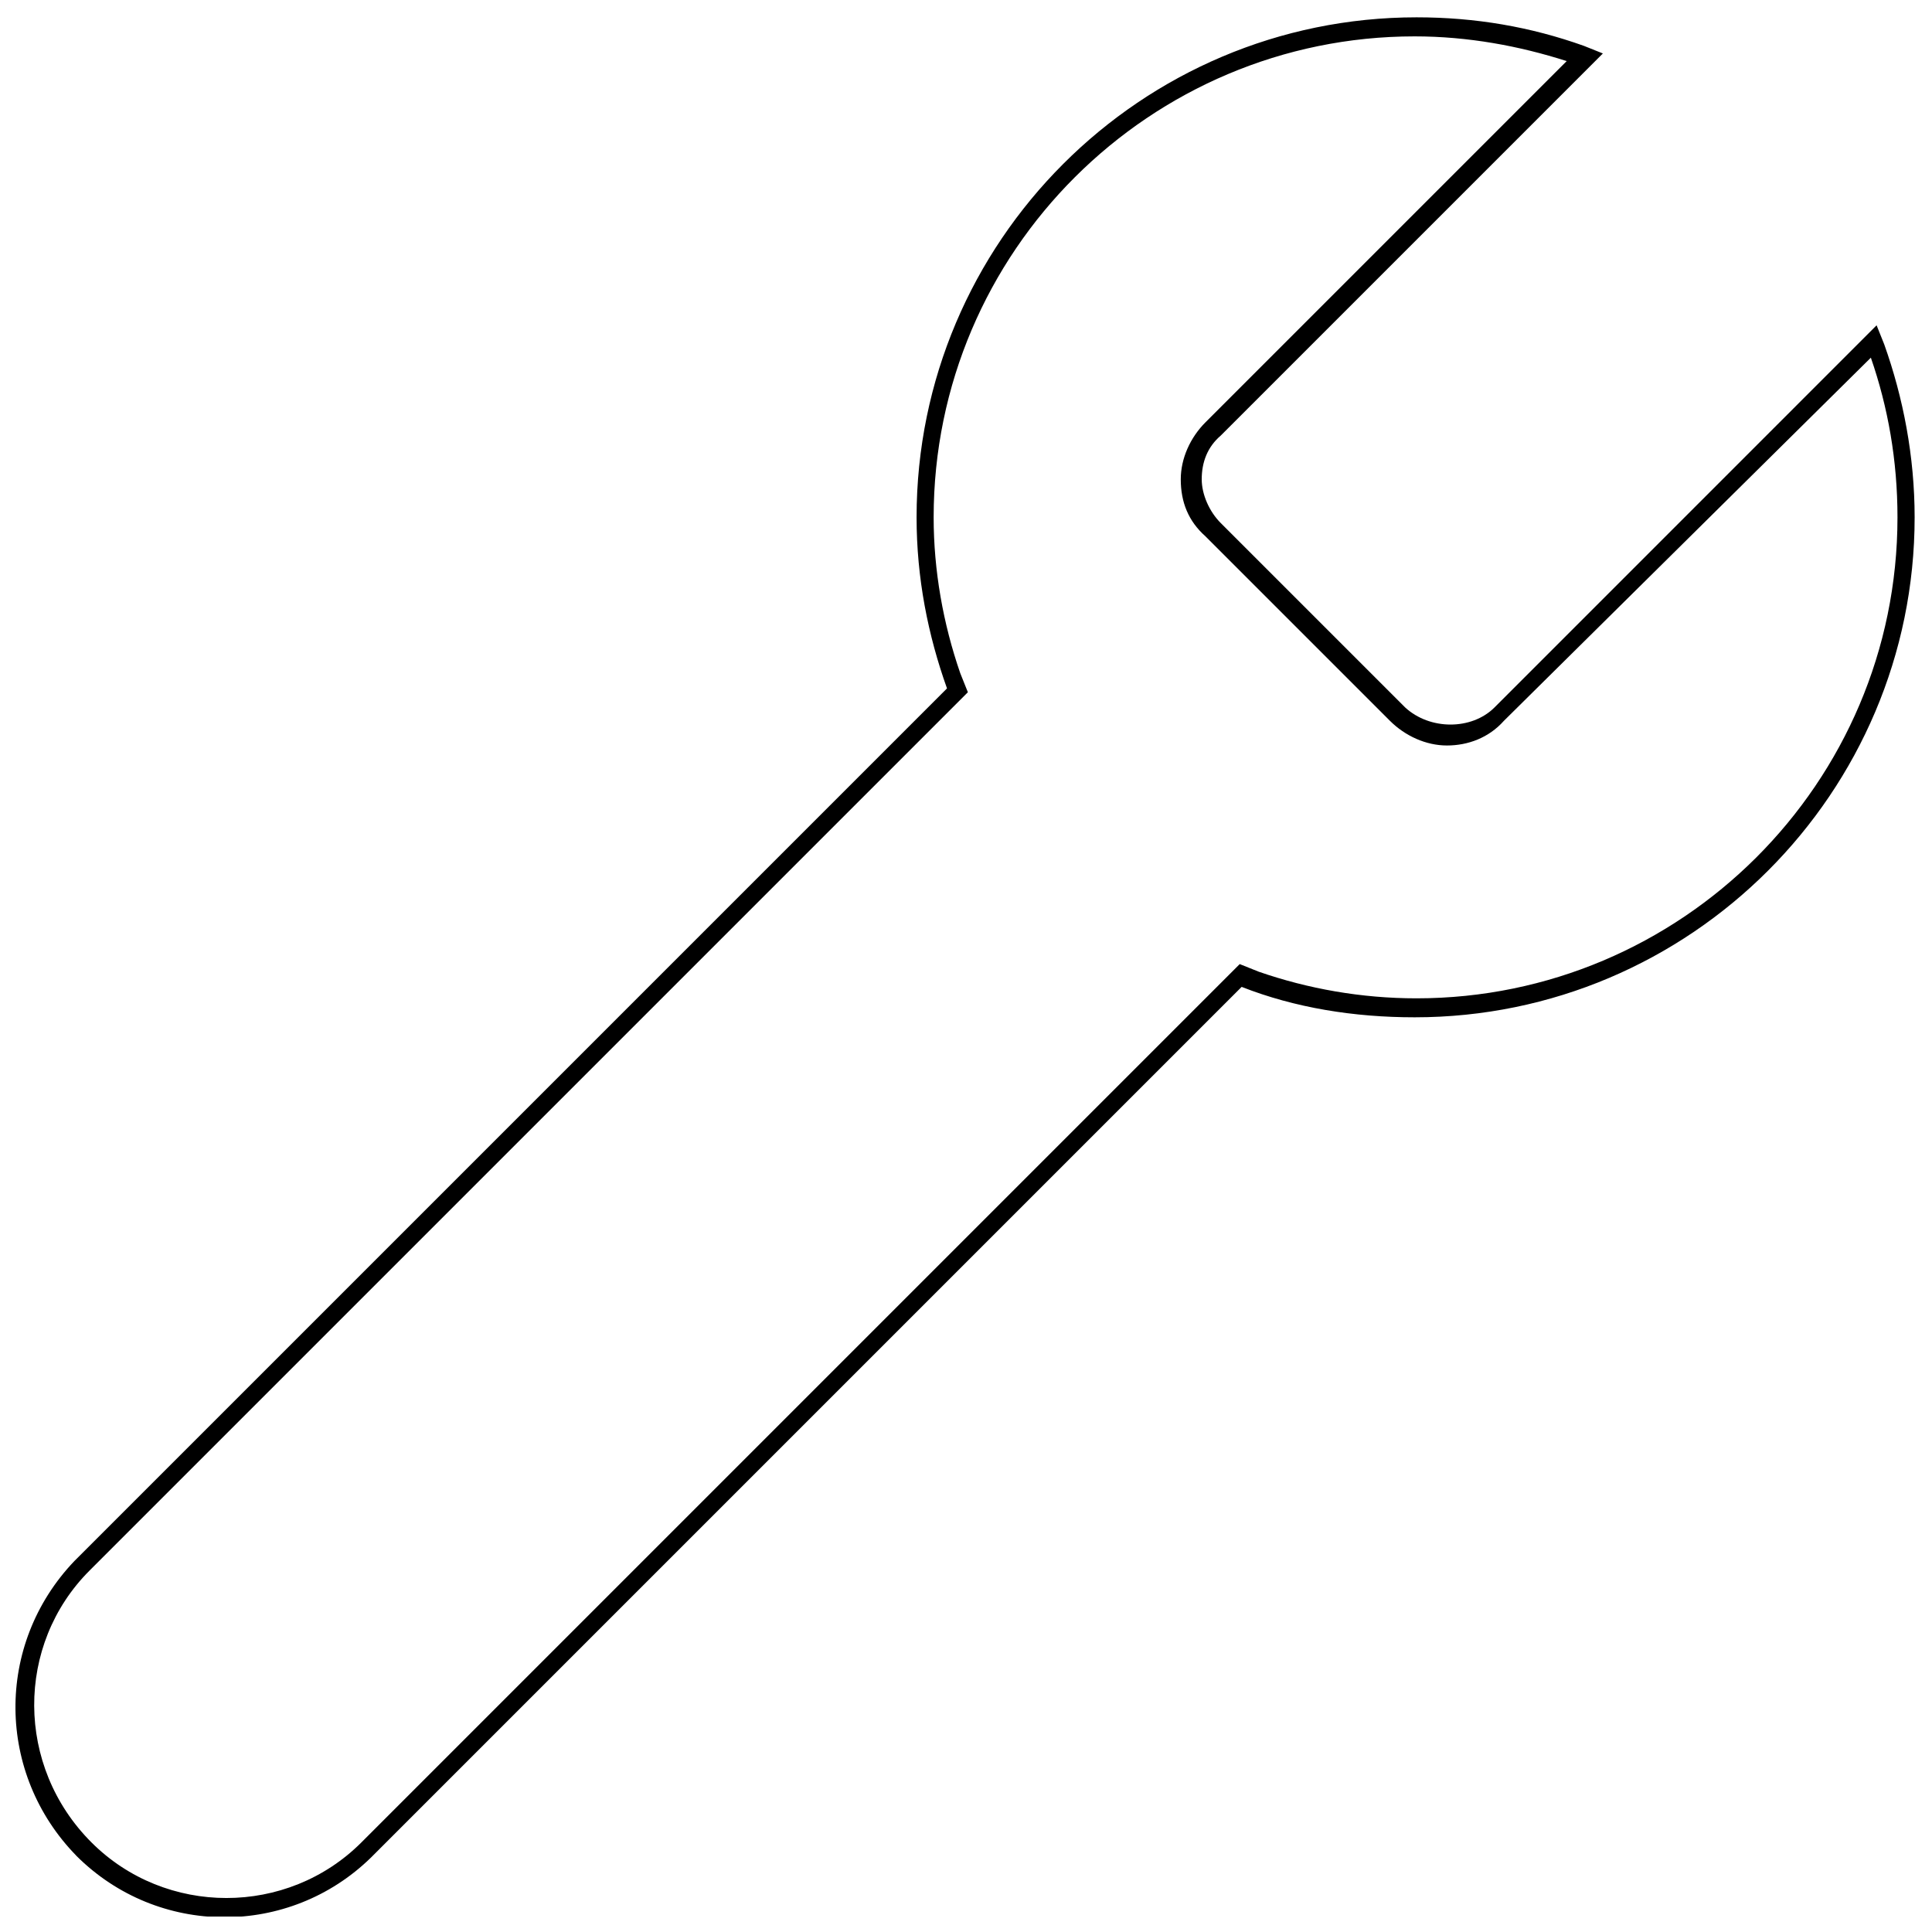 <?xml version="1.0" encoding="UTF-8"?>
<!-- Uploaded to: ICON Repo, www.iconrepo.com, Generator: ICON Repo Mixer Tools -->
<svg width="800px" height="800px" version="1.1" viewBox="144 144 512 512" xmlns="http://www.w3.org/2000/svg">
 <defs>
  <clipPath id="a">
   <path d="m148.09 148.09h503.81v503.81h-503.81z"/>
  </clipPath>
 </defs>
 <g clip-path="url(#a)">
  <path d="m164.21 635.78c21.664 21.664 56.426 21.664 78.09 0.504l230.75-230.75c14.105 5.543 29.727 8.062 45.848 8.062 73.051 0 132.5-59.449 132.5-132.5 0-16.121-3.023-31.738-8.062-45.848l-2.016-5.039-101.26 101.27c-6.047 6.047-17.129 6.047-23.68 0l-48.871-48.871c-3.023-3.023-5.039-7.559-5.039-11.586 0-4.535 1.512-8.566 5.039-11.586l101.27-101.27-5.039-2.016c-14.105-5.039-28.719-7.559-44.336-7.559-73.051 0-132.5 59.449-132.5 132.5 0 16.121 3.023 31.234 8.062 45.344l-231.25 231.25c-21.16 22.168-20.656 56.426 0.504 78.09zm3.527-75.57 232.76-232.76-2.016-5.039c-4.535-13.098-7.055-27.207-7.055-41.312 0-70.535 57.434-127.46 127.46-127.46 14.105 0 27.711 2.519 40.305 6.551l-95.723 95.723c-4.031 4.031-6.551 9.574-6.551 15.113 0 6.047 2.016 11.082 6.551 15.113l48.871 48.871c4.031 4.031 9.574 6.551 15.113 6.551 5.543 0 11.082-2.016 15.113-6.551l97.234-96.223c4.535 13.098 7.055 27.207 7.055 42.32 0 70.535-57.434 127.46-127.46 127.46-14.609 0-28.719-2.519-41.816-7.055l-5.039-2.016-232.76 232.76c-19.648 19.648-51.891 19.648-71.539 0-20.152-20.152-20.152-52.395-0.504-72.043z"/>
 </g>
</svg>